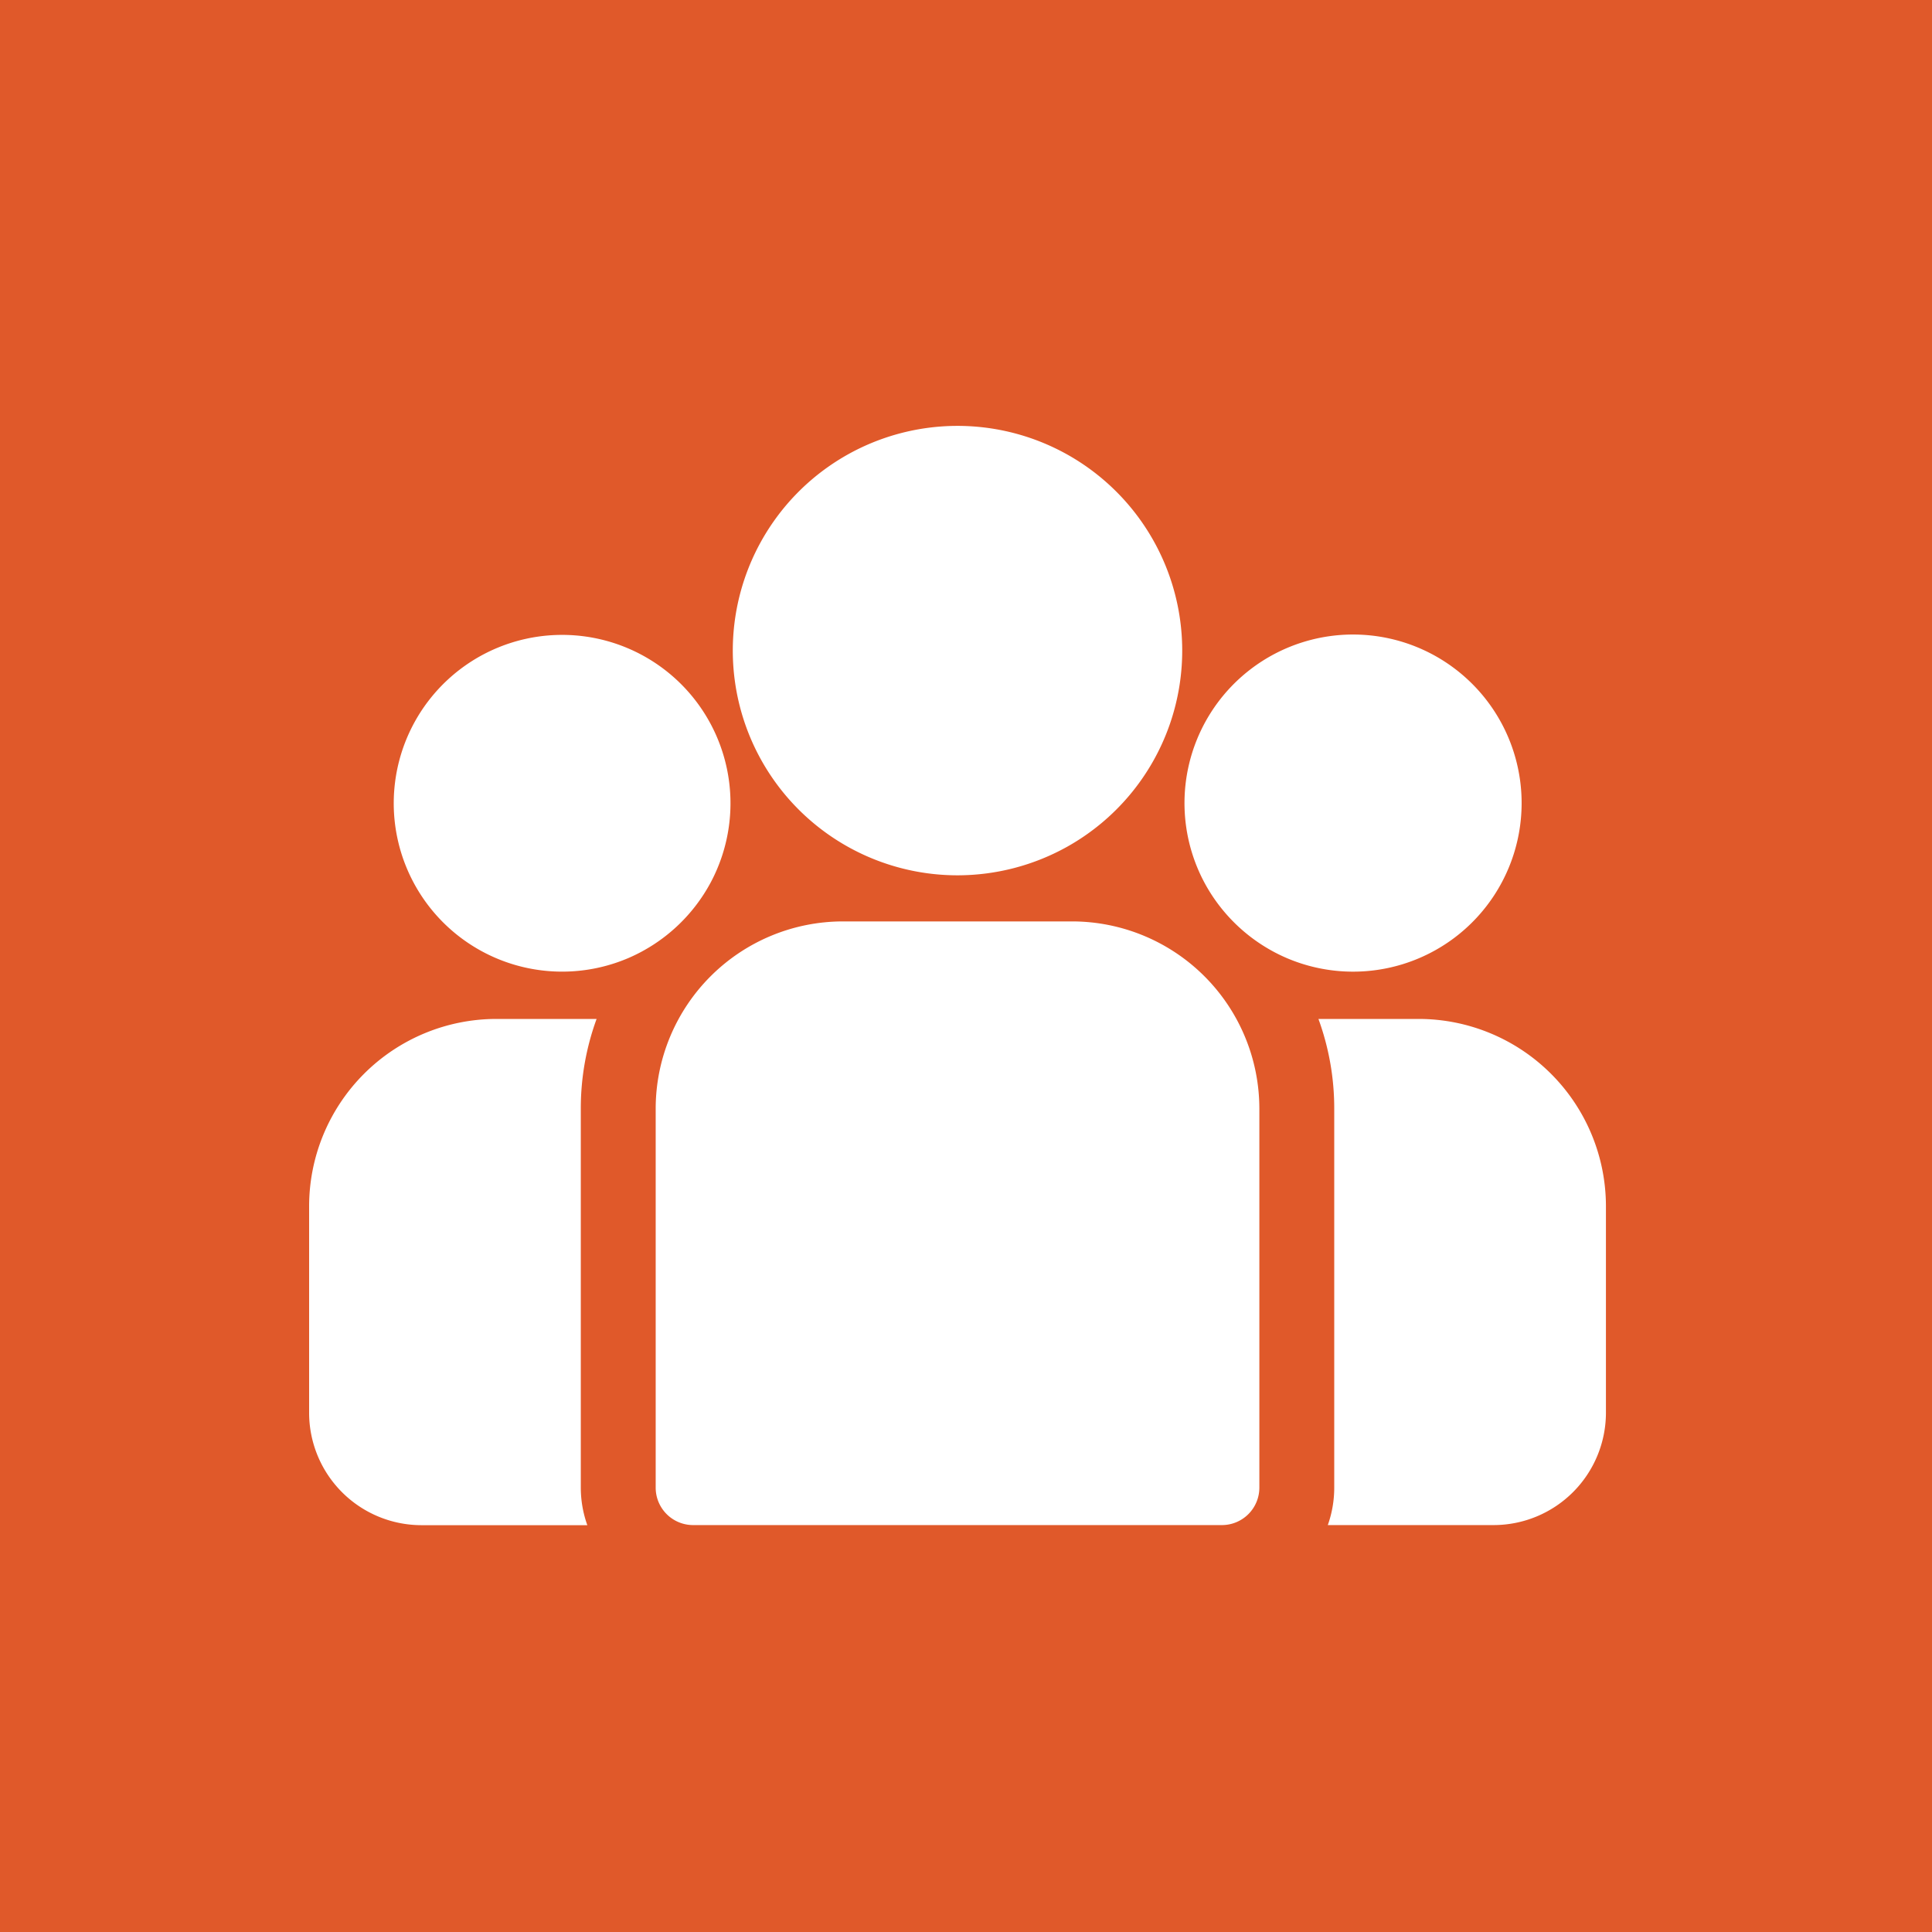 <svg height="100" viewBox="0 0 100 100" width="100" xmlns="http://www.w3.org/2000/svg" xmlns:xlink="http://www.w3.org/1999/xlink"><rect x="0" y="0" width="100" height="100" fill="#333333" stroke="none"/><clipPath id="a"><path d="m0 0h100v100h-100z"/></clipPath><g clip-path="url(#a)"><path d="m0 0h100v100h-100z" fill="#e0592a"/><g fill="#fff"><path d="m403.685 273.322h-5.191a13.5 13.5 0 0 1 .818 4.641v19.619a5.785 5.785 0 0 1 -.333 1.938h8.582a5.82 5.82 0 0 0 5.814-5.814v-10.7a9.7 9.7 0 0 0 -9.69-9.684z" transform="translate(-330.252 -220.582)"/><path d="m14.062 297.583v-19.619a13.5 13.5 0 0 1 .818-4.641h-5.191a9.7 9.7 0 0 0 -9.689 9.689v10.7a5.82 5.82 0 0 0 5.814 5.814h8.586a5.787 5.787 0 0 1 -.338-1.943z" transform="translate(16 -220.583)"/><path d="m138.767 266.063h27.37a1.938 1.938 0 0 0 1.938-1.938v-19.619a9.7 9.7 0 0 0 -9.689-9.689h-11.868a9.7 9.7 0 0 0 -9.689 9.689v19.619a1.938 1.938 0 0 0 1.938 1.938z" transform="translate(-102.891 -187.125)"/><path d="m184.462 60.658a11.631 11.631 0 1 0 -5.695 1.49 11.661 11.661 0 0 0 5.695-1.49z" transform="translate(-129.206 -16.842)"/><path d="m49.848 134.5a8.715 8.715 0 1 0 -4.256 3.915 8.769 8.769 0 0 0 4.256-3.915z" transform="translate(-13.059 -88.83)"/><path d="m350.888 138.413a8.725 8.725 0 1 0 -4.256-3.915 8.768 8.768 0 0 0 4.256 3.915z" transform="translate(-284.299 -88.829)"/></g></g></svg>